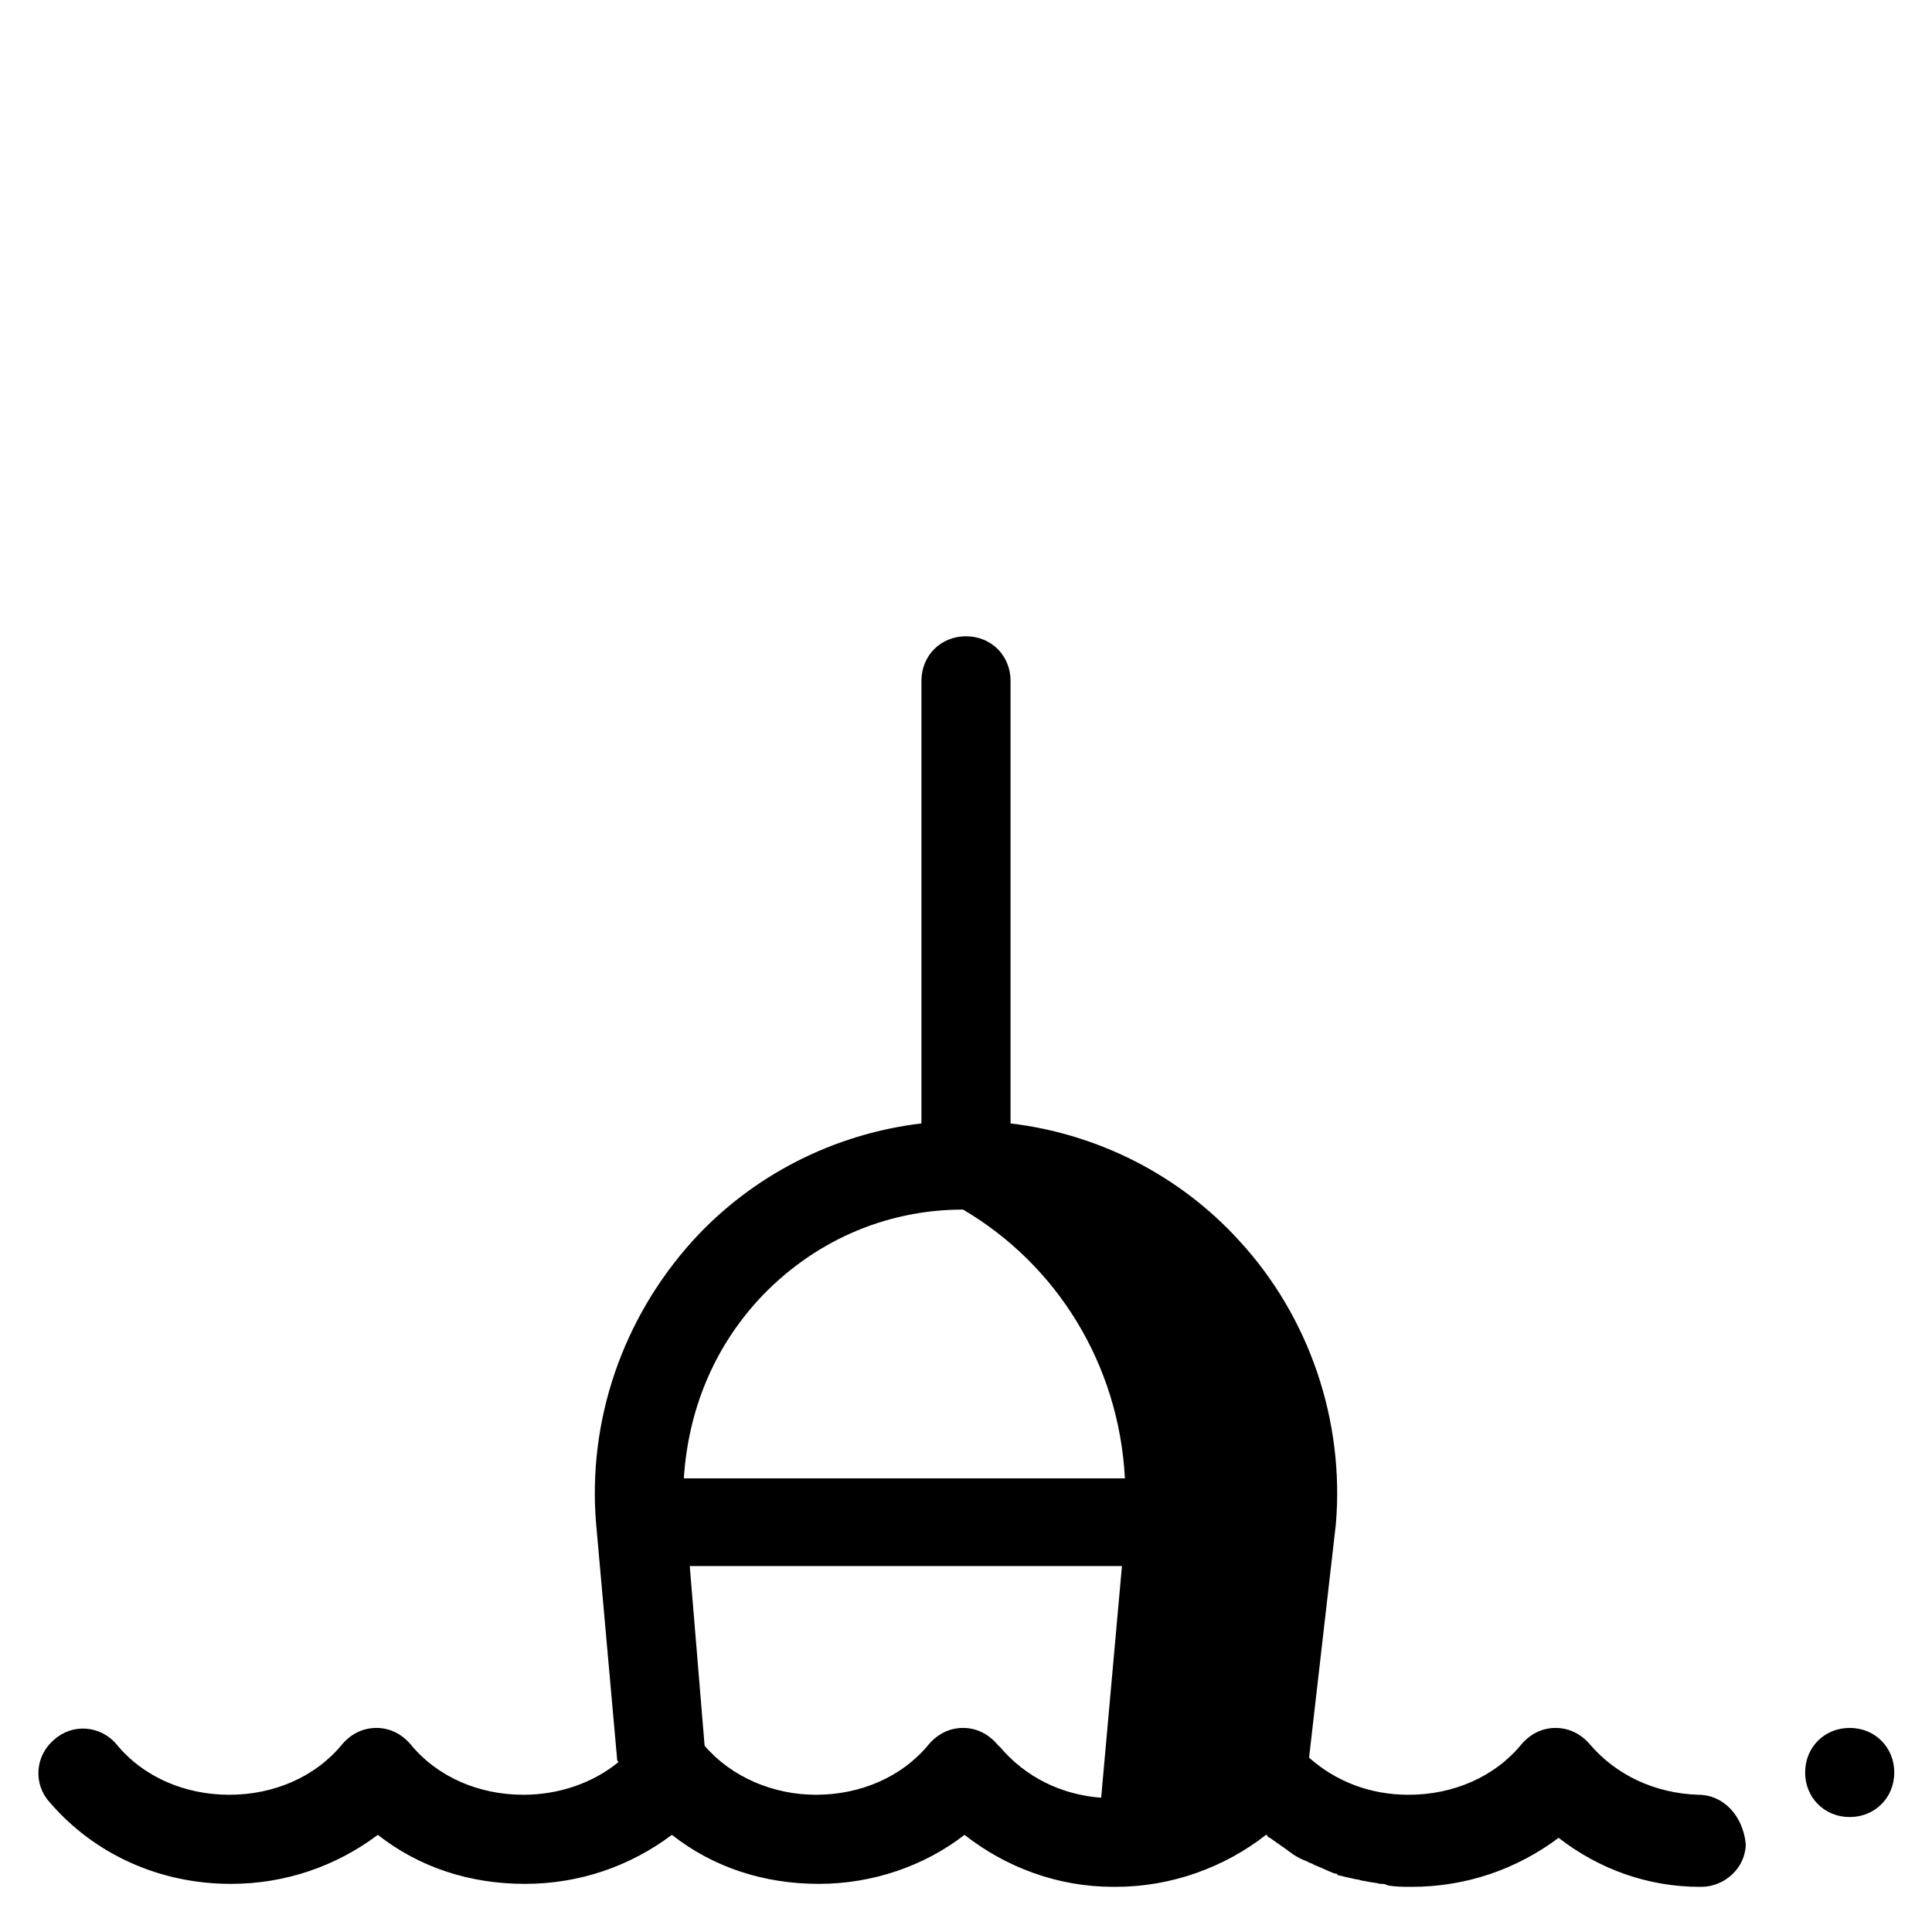 <?xml version="1.0" encoding="UTF-8"?>
<!-- Uploaded to: SVG Find, www.svgrepo.com, Generator: SVG Find Mixer Tools -->
<svg fill="#000000" width="800px" height="800px" version="1.1" viewBox="144 144 512 512" xmlns="http://www.w3.org/2000/svg">
 <path d="m400 312.62c-6.691 0-11.809 5.117-11.809 11.809v117.29c-23.223 2.754-44.871 13.777-60.617 31.098-18.5 20.465-27.945 47.621-25.582 75.176l5.512 61.801c0 0.391-0.004 0.781 0.391 1.176-6.691 5.508-15.746 8.664-25.191 8.664-11.809 0-22.828-4.727-29.914-13.387-2.359-2.754-5.504-4.328-9.047-4.328-3.543 0-6.695 1.574-9.055 4.328-7.086 8.66-18.105 13.387-29.914 13.387-11.809 0-22.828-4.727-29.91-13.387-4.332-5.117-11.812-5.512-16.539-1.184-5.113 4.332-5.504 11.812-1.176 16.535 11.809 13.777 29.125 21.648 48.016 21.648 14.566 0 27.949-4.727 38.969-12.992 11.023 8.66 24.406 12.992 38.969 12.992s27.941-4.727 38.961-12.992c11.02 8.66 24.406 12.992 38.969 12.992 14.168 0 27.949-4.727 38.574-12.992 11.023 8.66 24.797 13.777 39.359 13.777h0.785c14.562 0 28.73-5.117 39.754-13.777 0 0 0.398 0 0.398 0.395 0.395 0.391 0.781 0.398 1.176 0.789 1.18 0.789 2.758 1.965 3.938 2.754 0.395 0.395 1.18 0.789 1.574 1.184 1.184 0.789 2.758 1.574 3.938 1.969 0.395 0.395 1.184 0.391 1.574 0.785 1.969 0.785 3.547 1.57 5.512 2.359 0.395 0 0.785-0.004 0.785 0.391 1.574 0.395 3.152 0.789 5.121 1.184 0.785 0 1.18 0.395 1.969 0.395 1.574 0.391 2.754 0.398 4.328 0.789 0.785 0 1.18 0 1.965 0.395 1.969 0.391 4.328 0.391 6.297 0.391 14.562 0 27.949-4.727 38.969-12.992 10.629 8.266 23.617 12.992 37.391 12.992h0.395c6.297 0 11.809-5.117 11.809-11.414-0.789-7.481-5.902-12.984-12.594-12.984-11.414-0.395-21.652-5.121-28.734-13.387-2.363-2.754-5.516-4.328-9.059-4.328-3.543 0-6.684 1.574-9.047 4.328-7.086 8.66-18.105 13.387-29.914 13.387-10.23 0-19.289-3.543-26.375-9.84l7.09-61.801c2.359-27.555-7.086-55.105-25.586-75.176-15.742-17.32-37.395-28.344-60.617-31.098v-117.29c0-6.691-5.113-11.809-11.805-11.809zm-0.785 151.93c24.797 14.562 41.32 40.934 42.895 71.238h-116.89c1.18-18.105 7.871-34.242 19.68-47.23 14.168-15.352 33.461-24.008 54.32-24.008zm-72.426 94.465h114.54l-5.512 61.398c-10.629-0.785-20.07-5.512-26.762-13.383l-0.793-0.785c-2.359-2.754-5.504-4.328-9.047-4.328-3.543 0-6.695 1.574-9.055 4.328-7.086 8.66-18.105 13.387-29.914 13.387-11.414 0-22.434-4.727-29.52-12.992zm307.4 42.902c-6.691 0-11.809 5.117-11.809 11.809 0 6.691 5.117 11.809 11.809 11.809s11.809-5.117 11.809-11.809c0-6.691-5.117-11.809-11.809-11.809z"/>
</svg>